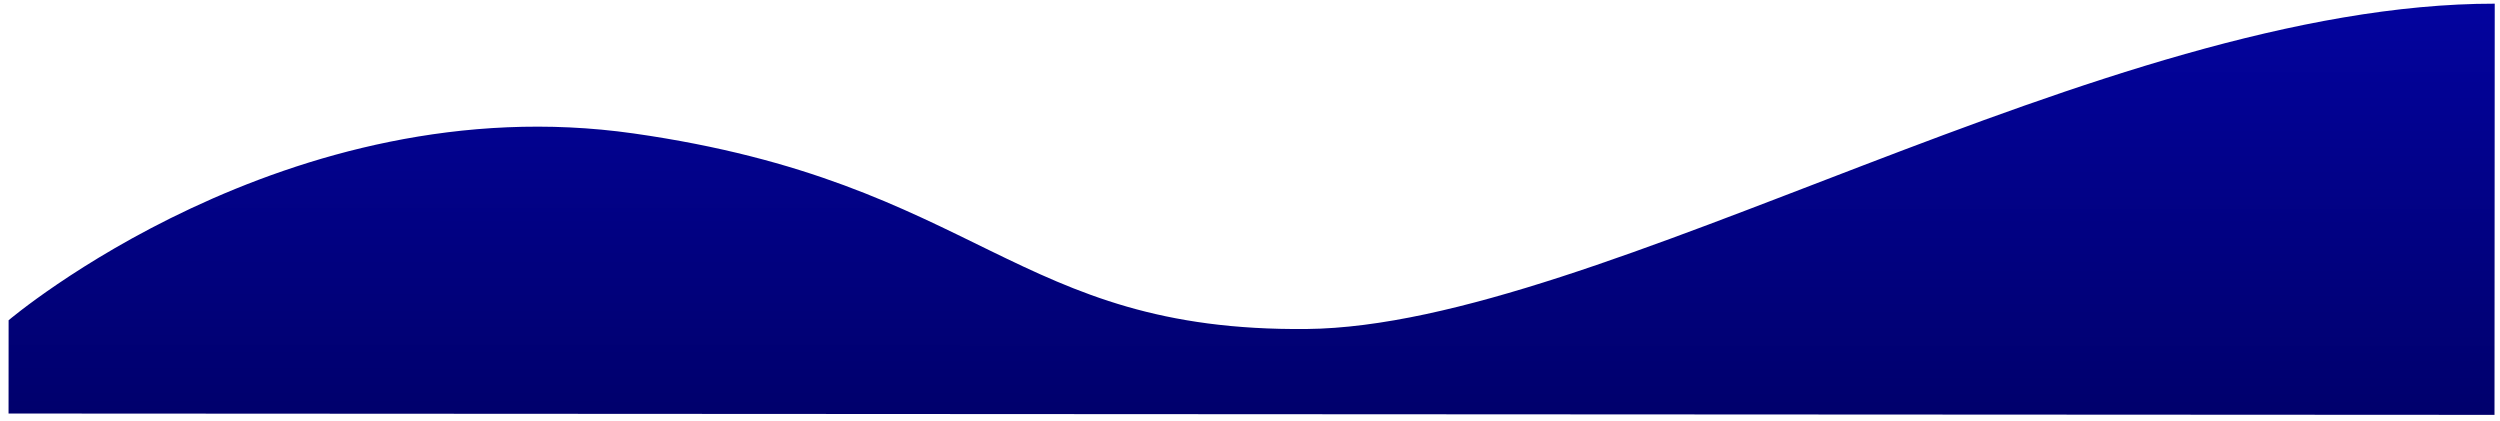 <svg width="273" height="46" viewBox="0 0 273 46" fill="none" xmlns="http://www.w3.org/2000/svg">
<path d="M0.94 34.972C0.94 34.972 31.317 9.171 69.21 14.575C107.103 19.978 110.719 36.239 142.683 35.927C174.647 35.614 229.697 0.378 272.425 0.401L272.414 19.627L272.4 45.303L0.934 45.157L0.94 34.972Z" fill="url(#paint0_linear_948_2969)"/>
<defs>
<linearGradient id="paint0_linear_948_2969" x1="136.692" y1="0.328" x2="136.668" y2="45.23" gradientUnits="userSpaceOnUse">
<stop stop-color="#03039E"/>
<stop offset="1" stop-color="#00006C"/>
</linearGradient>
</defs>
</svg>
